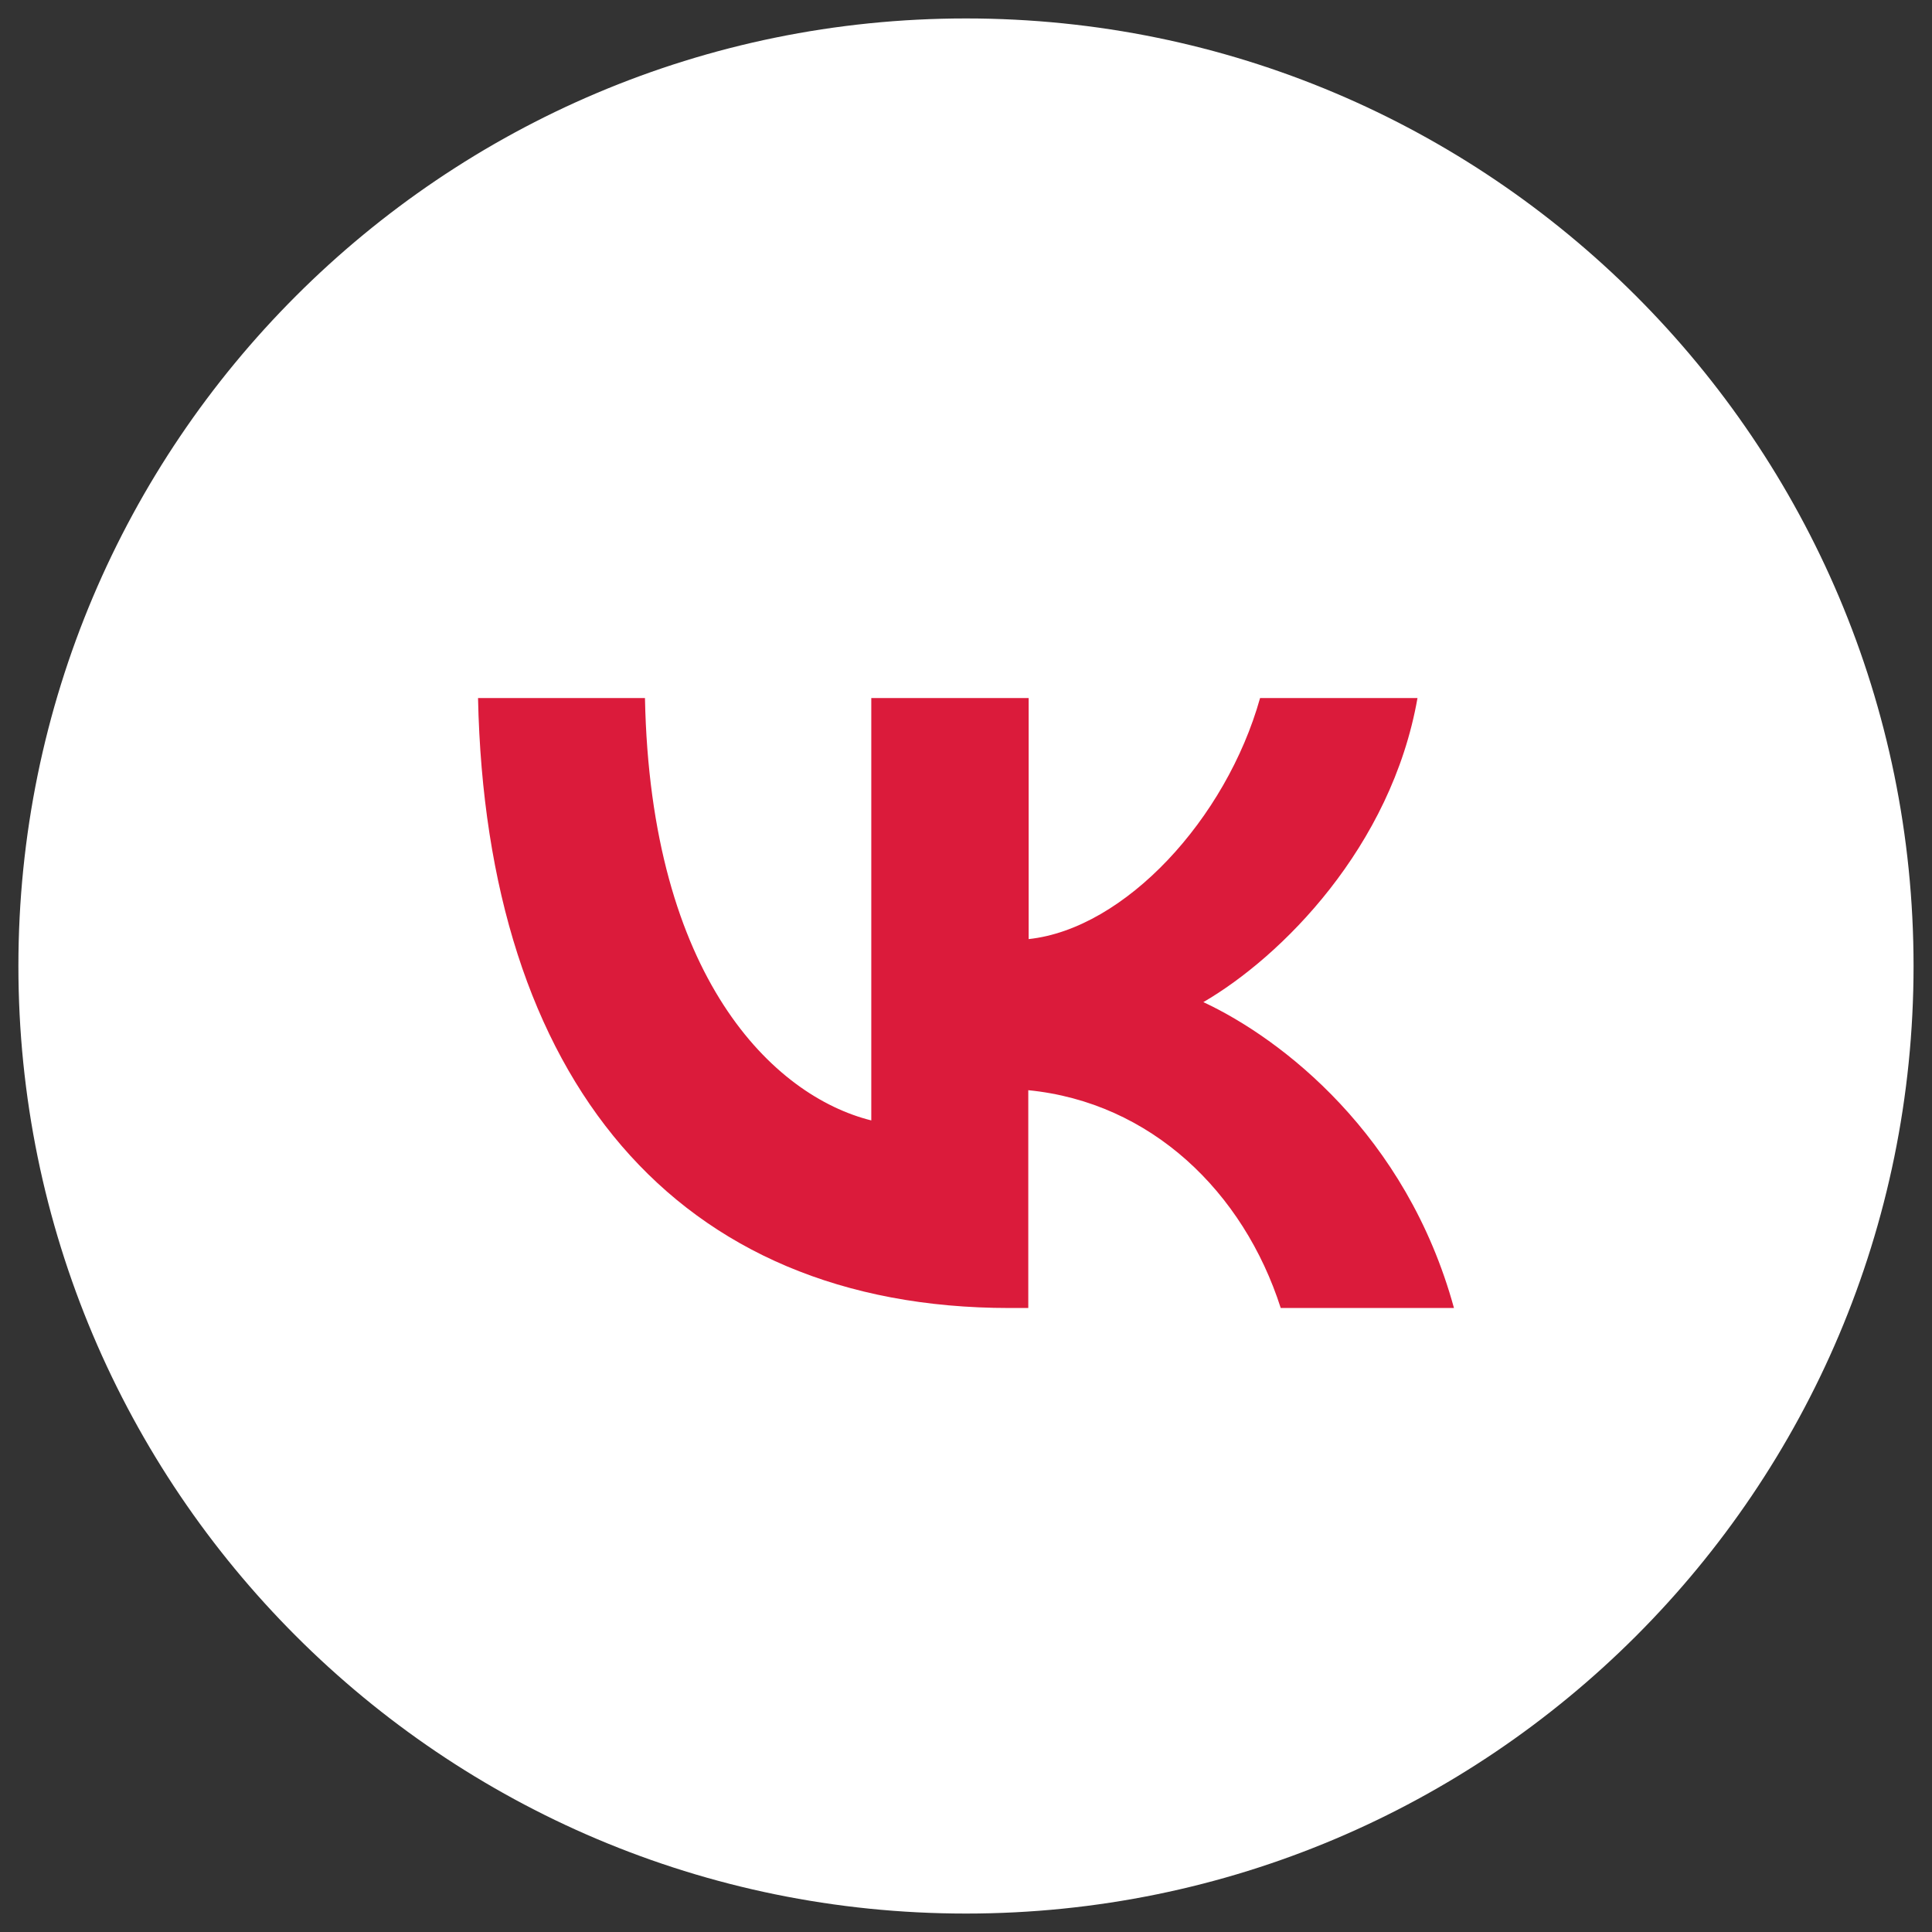 <svg width="42" height="42" viewBox="0 0 42 42" fill="none" xmlns="http://www.w3.org/2000/svg">
<rect x="0" y="0" width="42" height="42" fill="#333333" stroke="none"/>
<g clip-path="url(#clip0_1564_7973)">
<path d="M21 41.599C32.377 41.599 41.599 32.377 41.599 21C41.599 9.623 32.377 0.401 21 0.401C9.623 0.401 0.4 9.623 0.4 21C0.4 32.377 9.623 41.599 21 41.599Z" fill="white"/>
<path d="M27.842 28.435C27.033 25.911 25.022 23.964 22.354 23.7V28.435H21.945C14.694 28.435 10.568 23.46 10.392 15.175H14.021C14.141 21.256 16.817 23.828 18.941 24.357V15.175H22.362V20.415C24.453 20.191 26.656 17.803 27.393 15.175H30.815C30.246 18.412 27.858 20.8 26.16 21.785C27.858 22.578 30.574 24.662 31.608 28.435H27.842Z" fill="#DB1B3B"/>
</g>
<defs>
<clipPath id="clip0_1564_7973">
<rect width="42" height="42" fill="white"/>
</clipPath>
</defs>
</svg>

